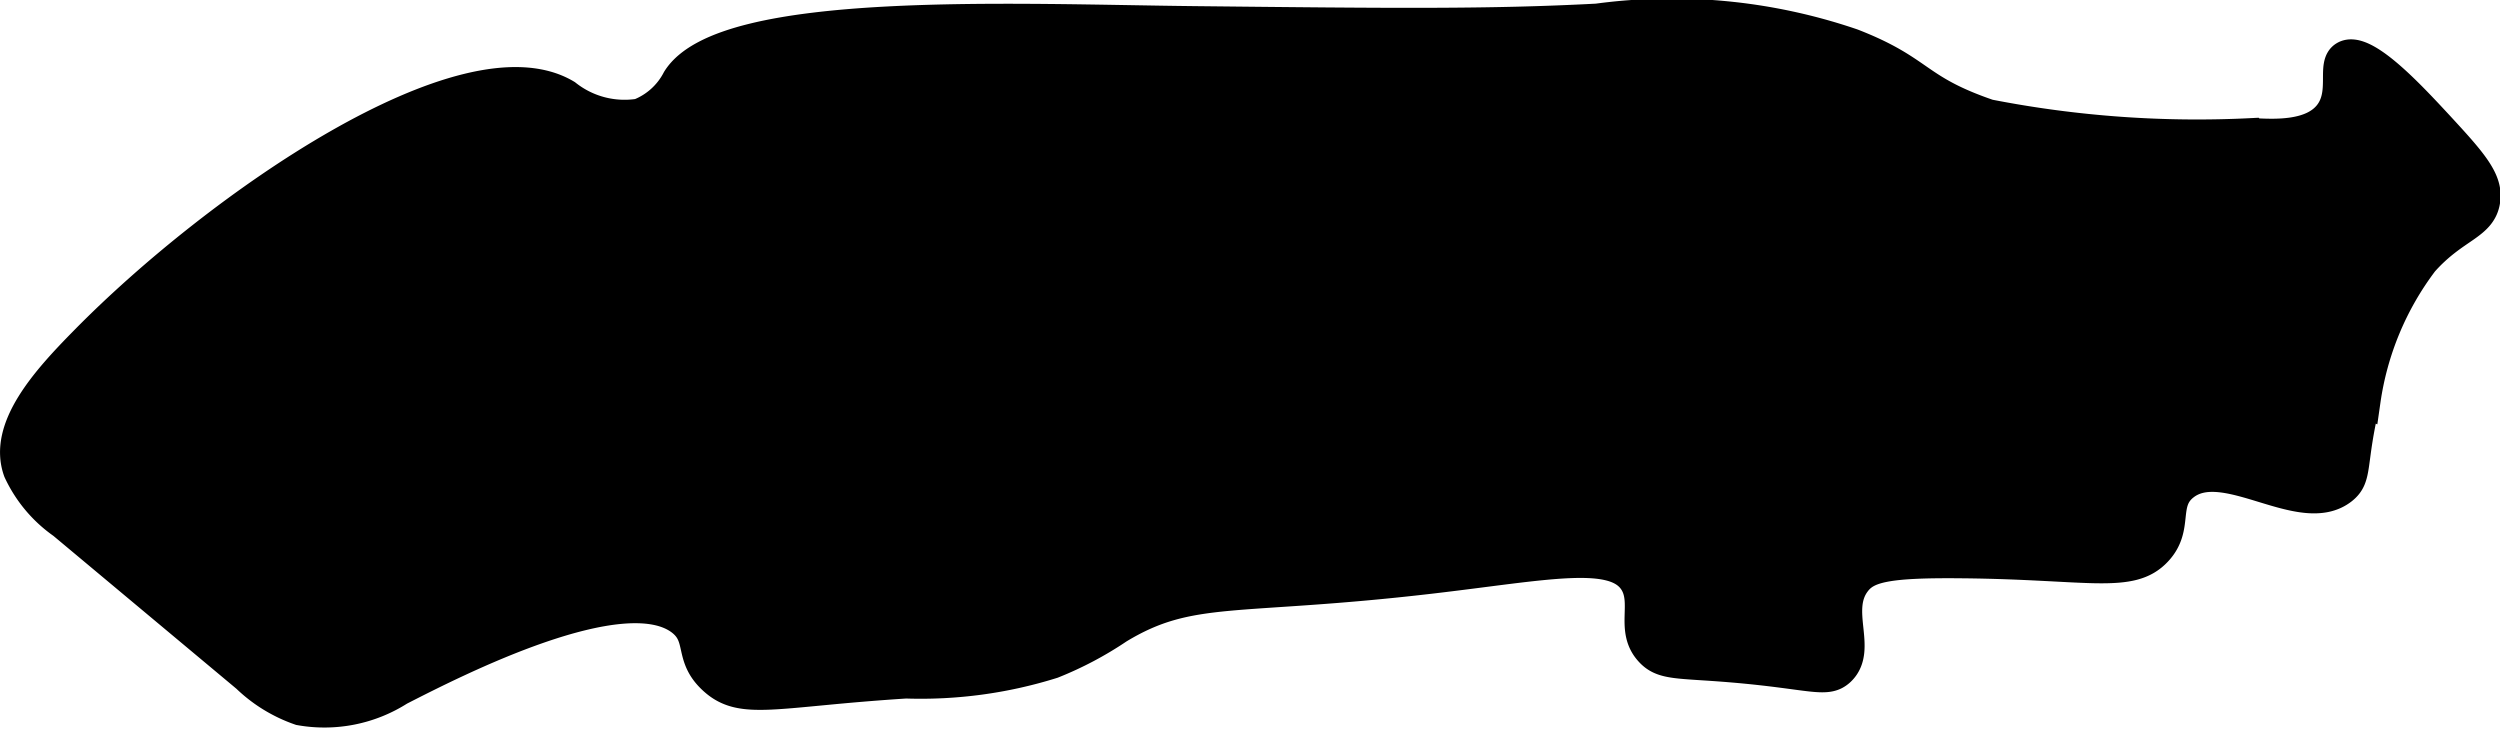 <?xml version="1.0" encoding="UTF-8"?>
<svg xmlns="http://www.w3.org/2000/svg"
     version="1.1"
     width="4.168mm"
     height="1.215mm"
     viewBox="0 0 11.814 3.444">
   <defs>
      <style type="text/css"><![CDATA[
      .a {
        stroke: #000;
        stroke-miterlimit: 10;
        stroke-width: 0.15px;
      }
    ]]></style>
   </defs>
   <path class="a"
         d="M.4,1.617C.224,1.796.017,2.022.09,2.225a.621.621,0,0,0,.208.248l.869.726a.685.685,0,0,0,.251.154A.656.656,0,0,0,1.886,3.26c.262-.134,1.061-.543,1.336-.329.102.08.034.17.15.277.134.124.283.058.909.018a2.079,2.079,0,0,0,.692-.094,1.642,1.642,0,0,0,.31-.164c.343-.208.551-.129,1.477-.237.548-.064.871-.138.967.018.063.103-.02.228.073.328.059.064.13.052.383.073.38.032.448.077.511.018.105-.1-.031-.283.073-.419.054-.071.148-.095.511-.091.596.006.79.075.912-.055.105-.111.023-.226.128-.31.193-.155.556.166.748.018.075-.058.036-.119.109-.419a1.424,1.424,0,0,1,.274-.657c.15-.169.277-.17.292-.292.012-.093-.065-.179-.219-.346C11.392.457,11.171.217,11.082.268c-.062.035.008.17-.073.274-.082.105-.256.097-.365.091A5.128,5.128,0,0,1,9.397.544C9.047.424,9.082.338,8.753.21A2.634,2.634,0,0,0,7.548.092c-.51.027-.974.022-1.901.012C4.798.095,3.422.027,3.203.377A.347.347,0,0,1,3.021.541.446.446,0,0,1,2.674.45C2.203.168,1.034.971.4,1.617Z"/>
</svg>
